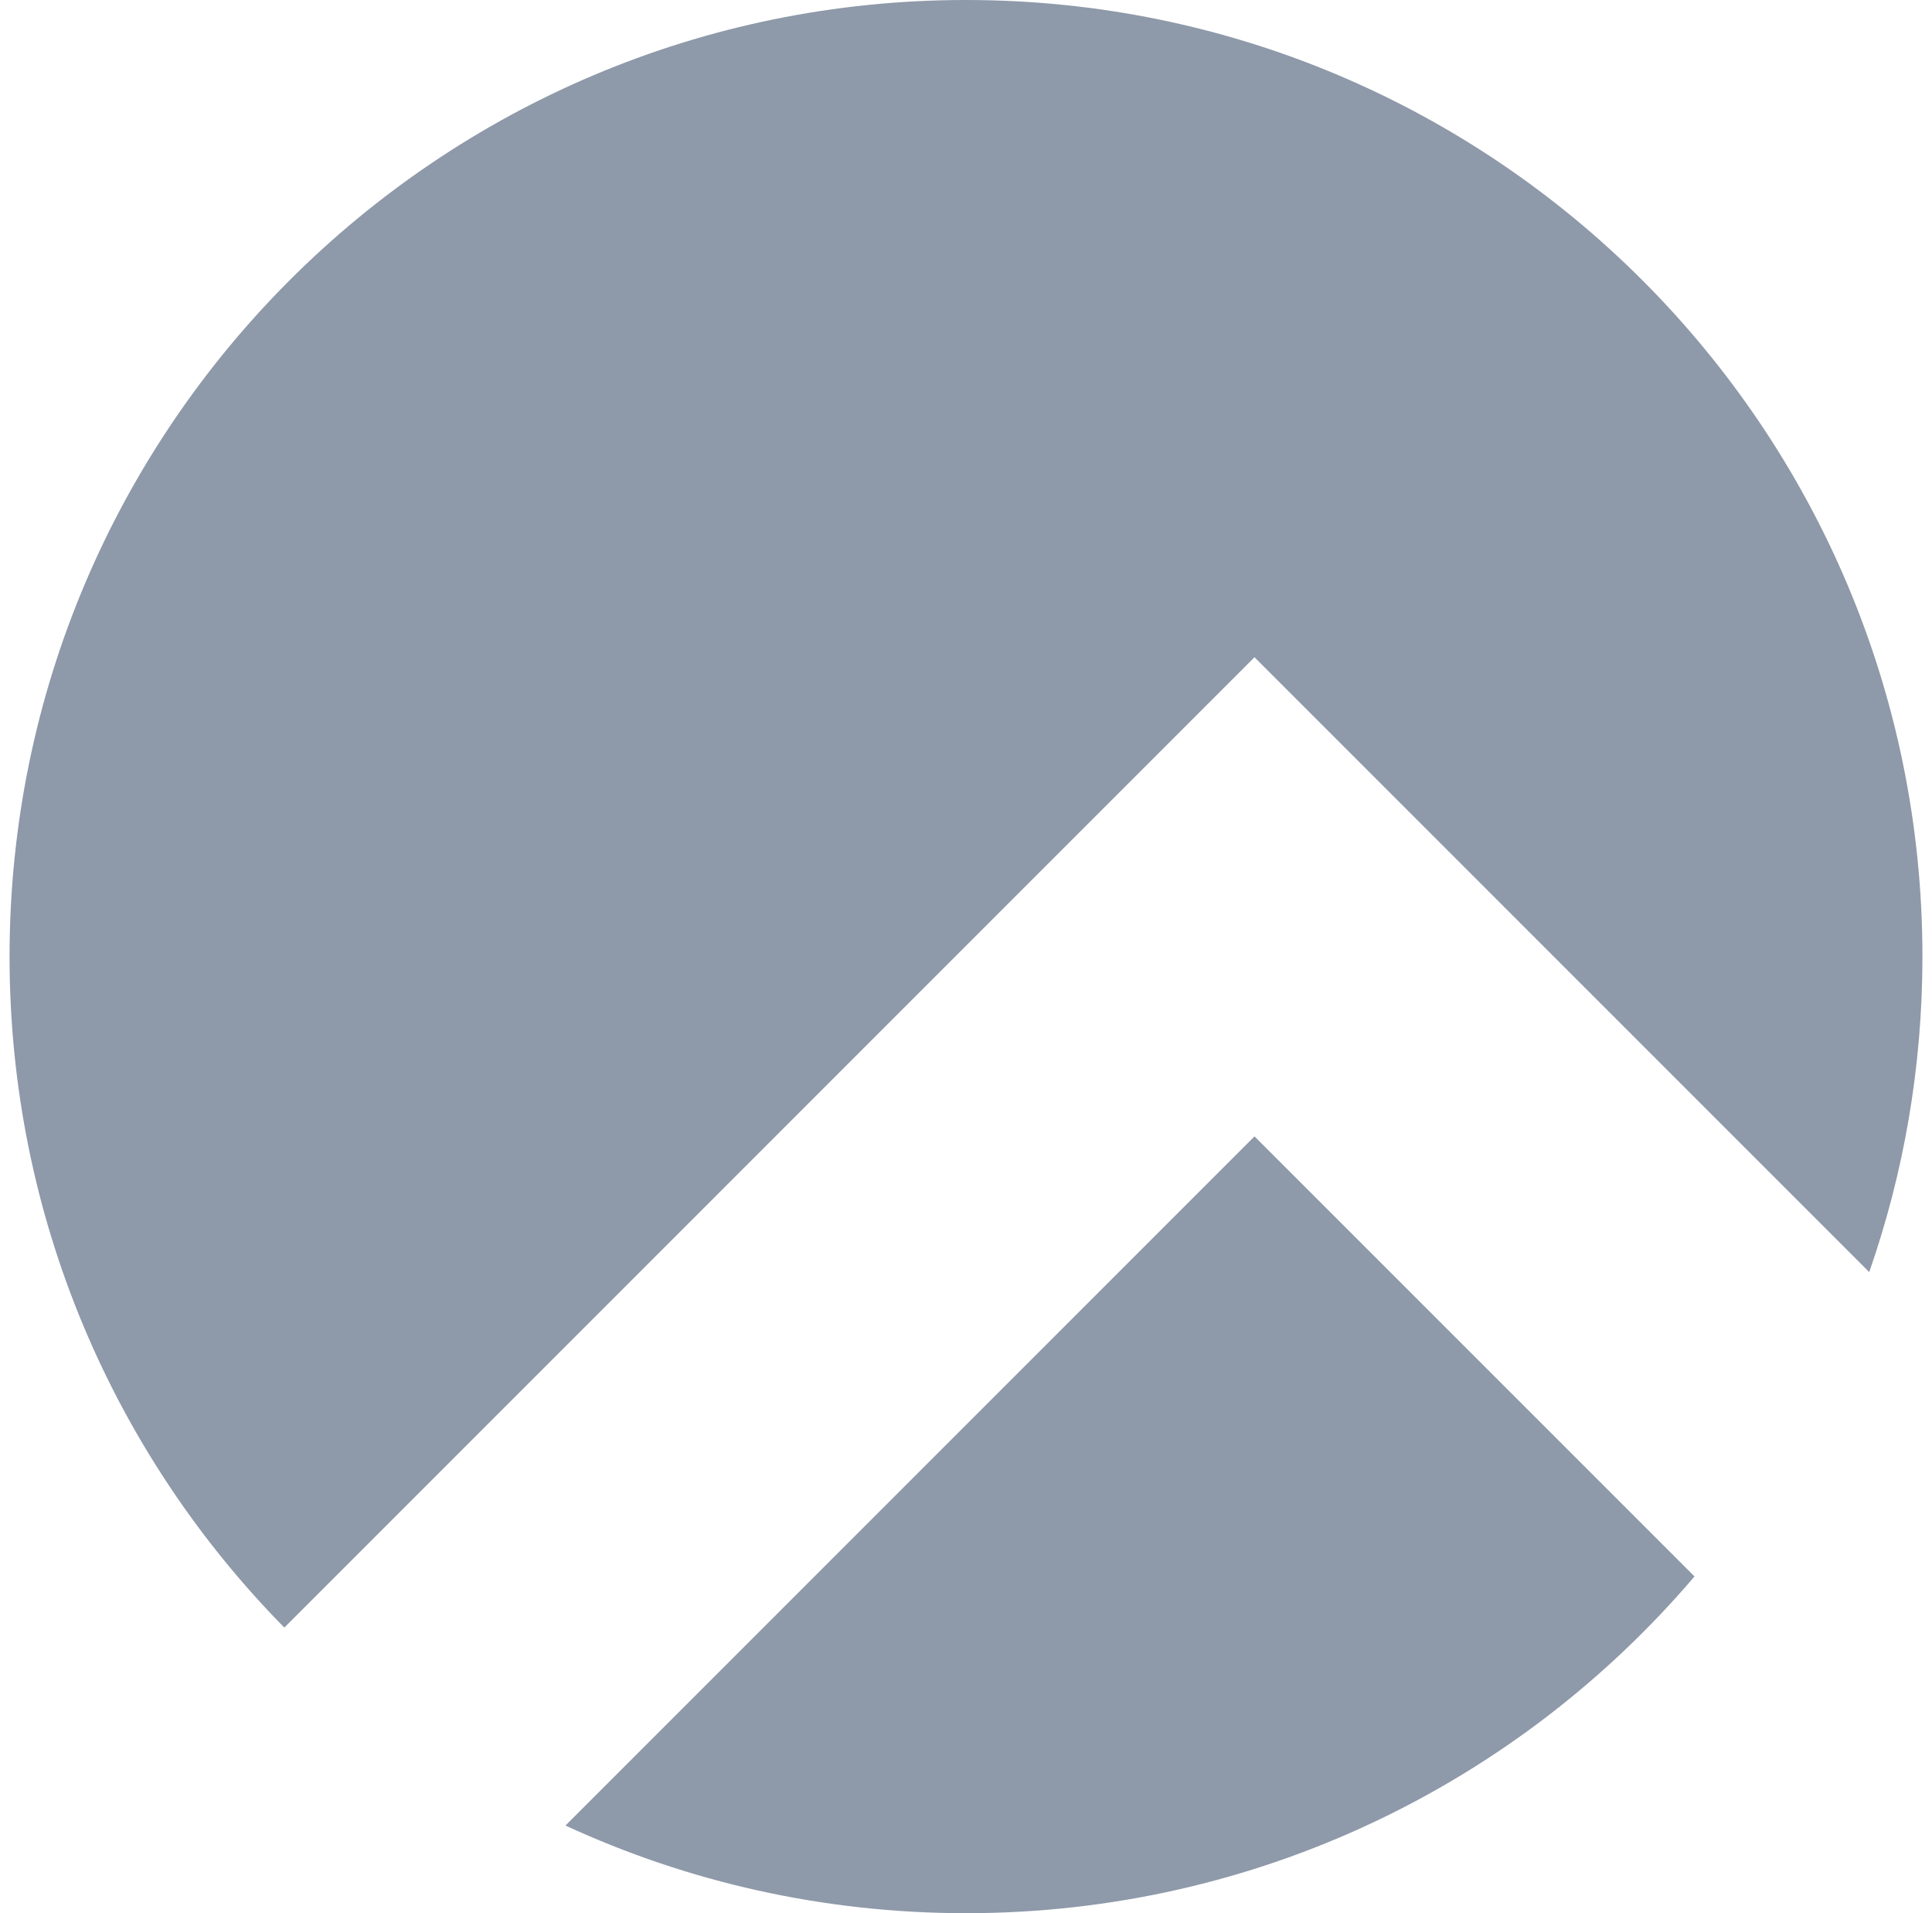 <svg width="101" height="100" viewBox="0 0 101 100" fill="none" xmlns="http://www.w3.org/2000/svg">
<g clip-path="url(#clip0_4957_252983)">
<path fill-rule="evenodd" clip-rule="evenodd" d="M97.718 66.489C99.52 61.326 100.5 55.778 100.5 50C100.5 22.386 78.114 0 50.5 0C22.886 0 0.5 22.386 0.5 50C0.5 63.663 5.981 76.047 14.864 85.072L65.582 34.353L78.104 46.875L97.718 66.489ZM88.584 82.398L65.582 59.397L29.561 95.418C35.931 98.359 43.024 100 50.5 100C65.754 100 79.413 93.169 88.584 82.398Z" fill="#8E99A9"/>
</g>
<defs>
<clipPath id="clip0_4957_252983">
<rect width="100" height="100" fill="white" transform="translate(0.5)"/>
</clipPath>
</defs>
</svg>

